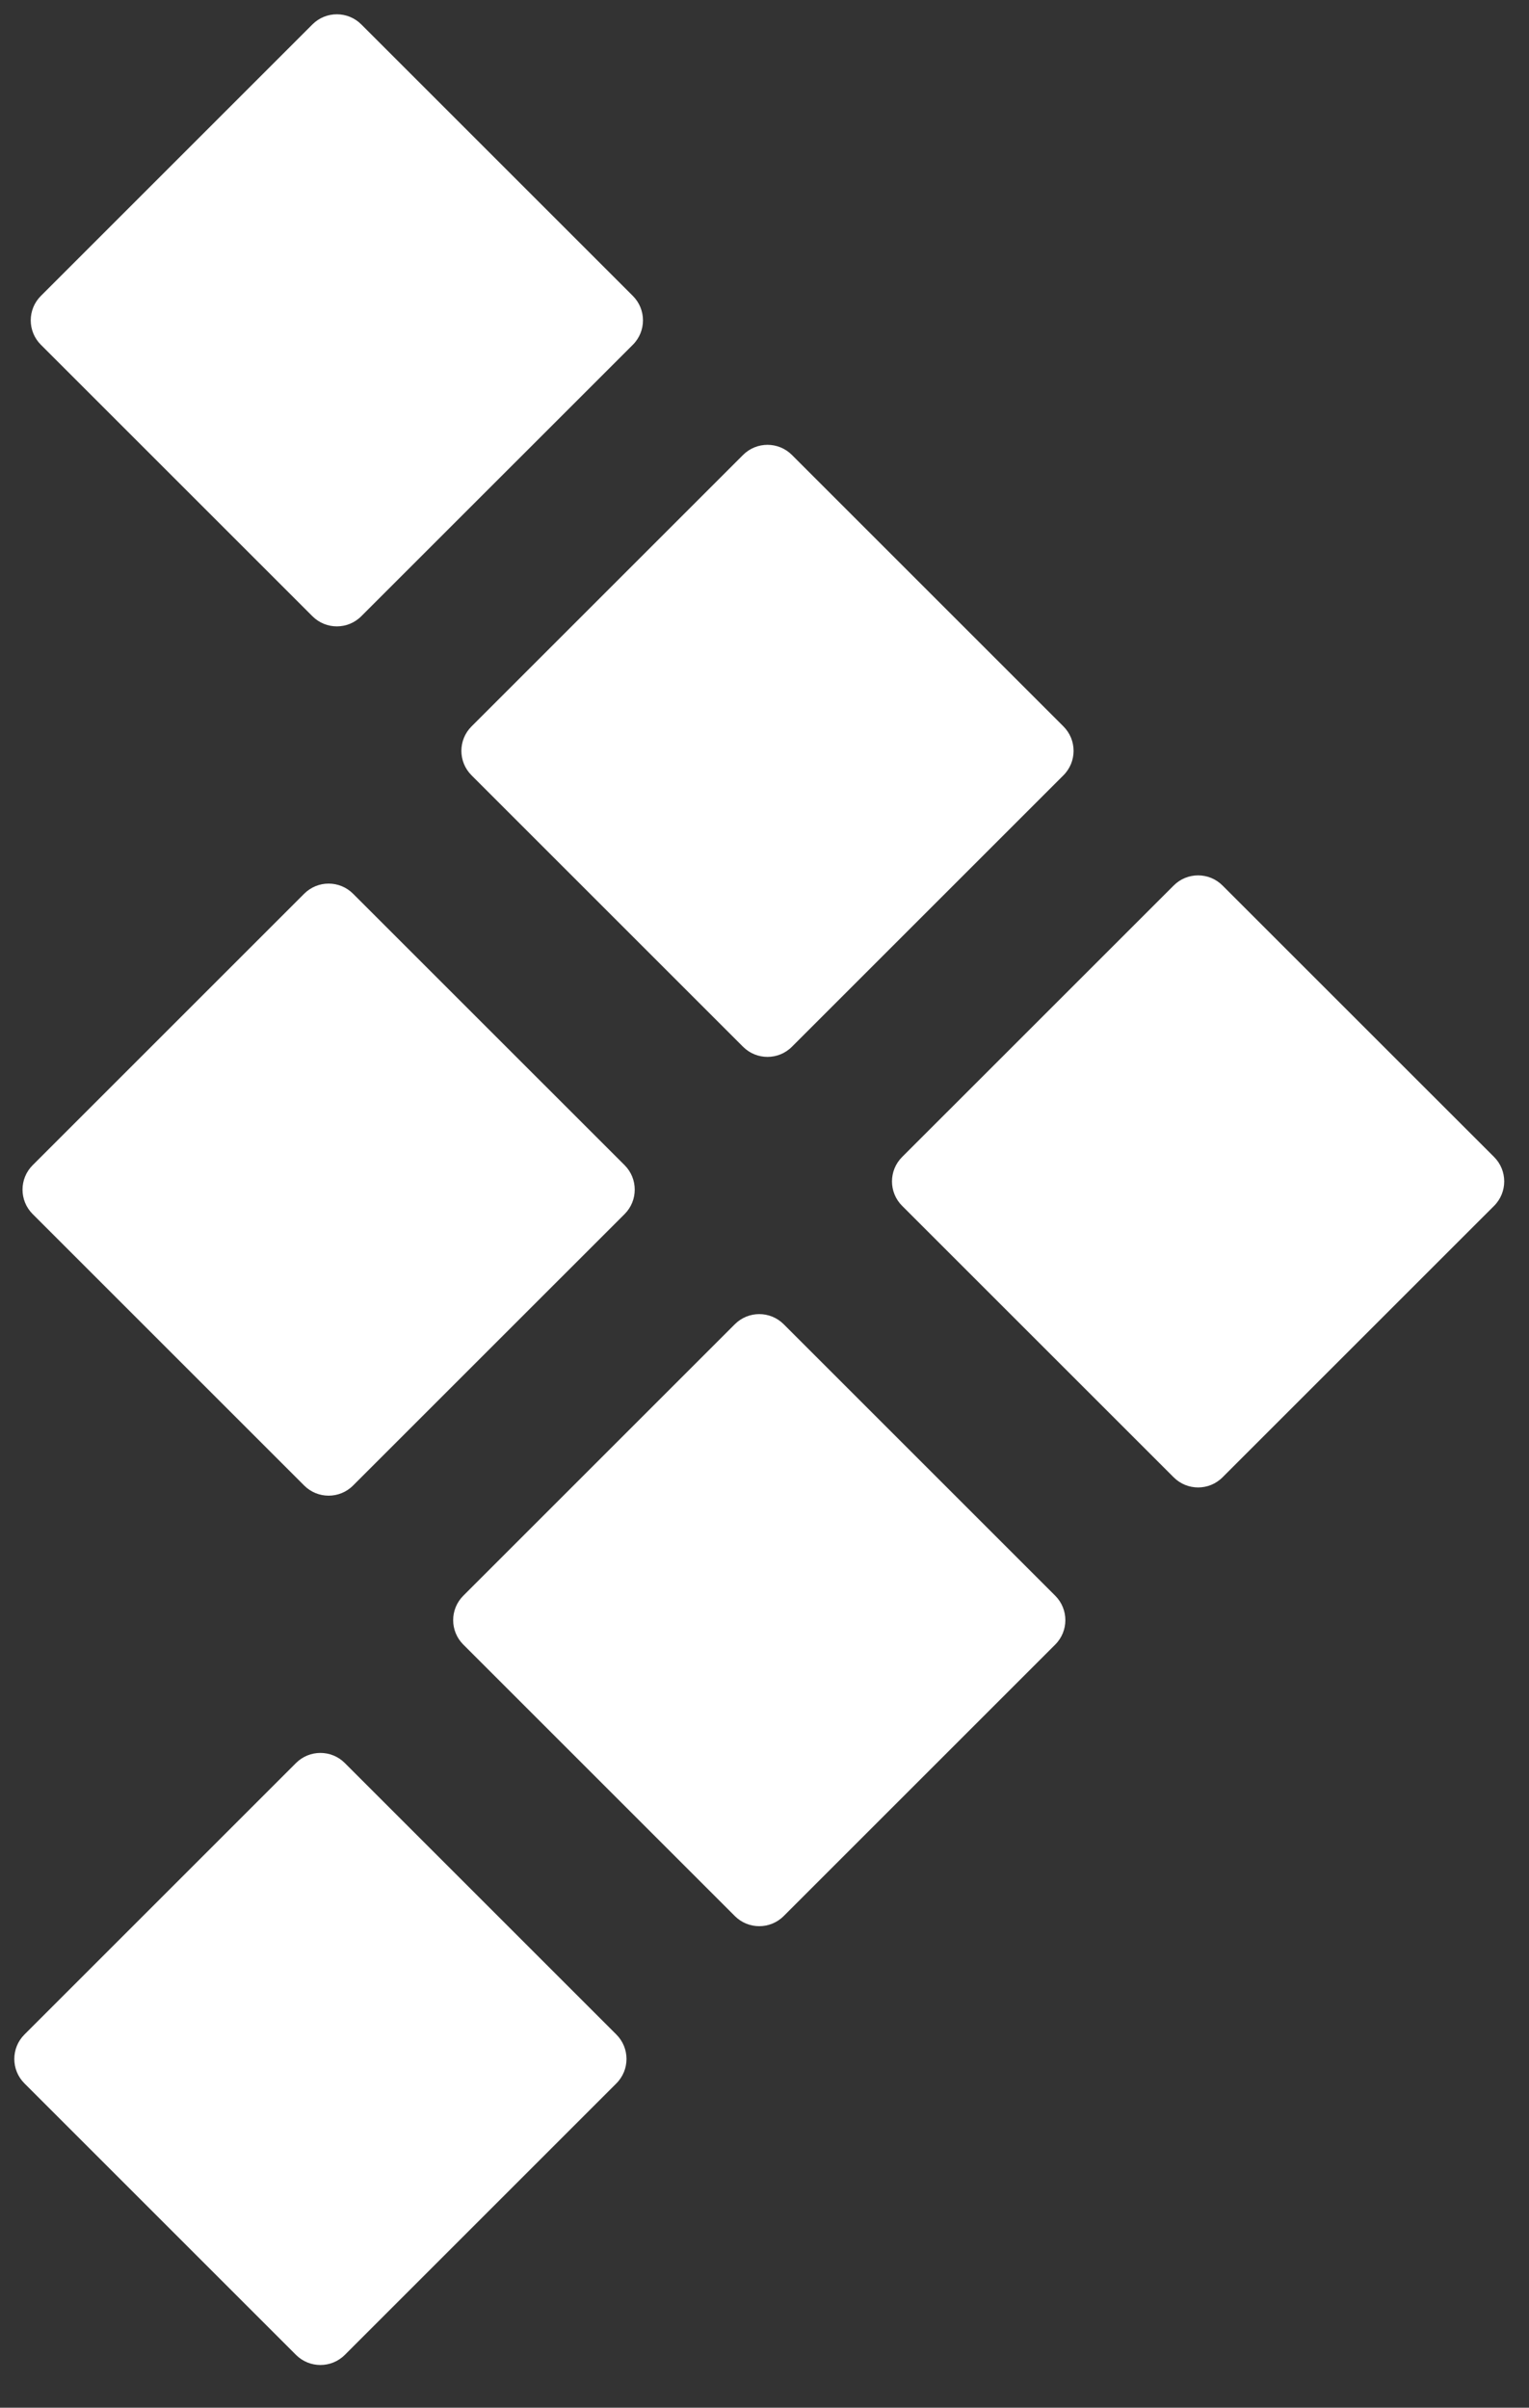 <?xml version="1.0" encoding="UTF-8"?> <svg xmlns="http://www.w3.org/2000/svg" width="40" height="63" viewBox="0 0 40 63" fill="none"><rect x="0" y="0" width="40" height="63" fill="#333333" stroke="none"/> <path d="M0.639 54.514L7.743 61.618C8.096 61.971 8.668 61.971 9.021 61.618L16.125 54.514C16.478 54.161 16.478 53.589 16.125 53.236L9.021 46.132C8.668 45.779 8.096 45.779 7.743 46.132L0.639 53.236C0.286 53.589 0.286 54.161 0.639 54.514Z" fill="white"></path> <path d="M12.12 43.032L19.224 50.136C19.577 50.489 20.149 50.489 20.502 50.136L27.606 43.032C27.959 42.679 27.959 42.107 27.606 41.754L20.502 34.65C20.149 34.297 19.577 34.297 19.224 34.65L12.12 41.754C11.767 42.107 11.767 42.679 12.12 43.032Z" fill="white"></path> <path d="M23.6 31.552L30.705 38.656C31.058 39.009 31.63 39.009 31.982 38.656L39.087 31.552C39.44 31.199 39.44 30.627 39.087 30.274L31.982 23.17C31.63 22.817 31.057 22.817 30.705 23.17L23.6 30.274C23.247 30.627 23.247 31.199 23.6 31.552Z" fill="white"></path> <path d="M0.854 31.767L7.958 38.871C8.311 39.224 8.883 39.224 9.236 38.871L16.341 31.767C16.693 31.414 16.693 30.842 16.341 30.489L9.236 23.385C8.883 23.032 8.311 23.032 7.958 23.385L0.854 30.489C0.501 30.842 0.501 31.414 0.854 31.767Z" fill="white"></path> <path d="M12.335 20.286L19.439 27.39C19.792 27.743 20.364 27.743 20.717 27.39L27.821 20.286C28.174 19.933 28.174 19.361 27.821 19.008L20.717 11.904C20.364 11.551 19.792 11.551 19.439 11.904L12.335 19.008C11.982 19.361 11.982 19.933 12.335 20.286Z" fill="white"></path> <path d="M1.069 9.021L8.174 16.125C8.526 16.478 9.099 16.478 9.451 16.125L16.556 9.021C16.909 8.668 16.909 8.096 16.556 7.743L9.451 0.638C9.099 0.286 8.526 0.286 8.174 0.638L1.069 7.743C0.716 8.096 0.716 8.668 1.069 9.021Z" fill="white"></path> </svg> 